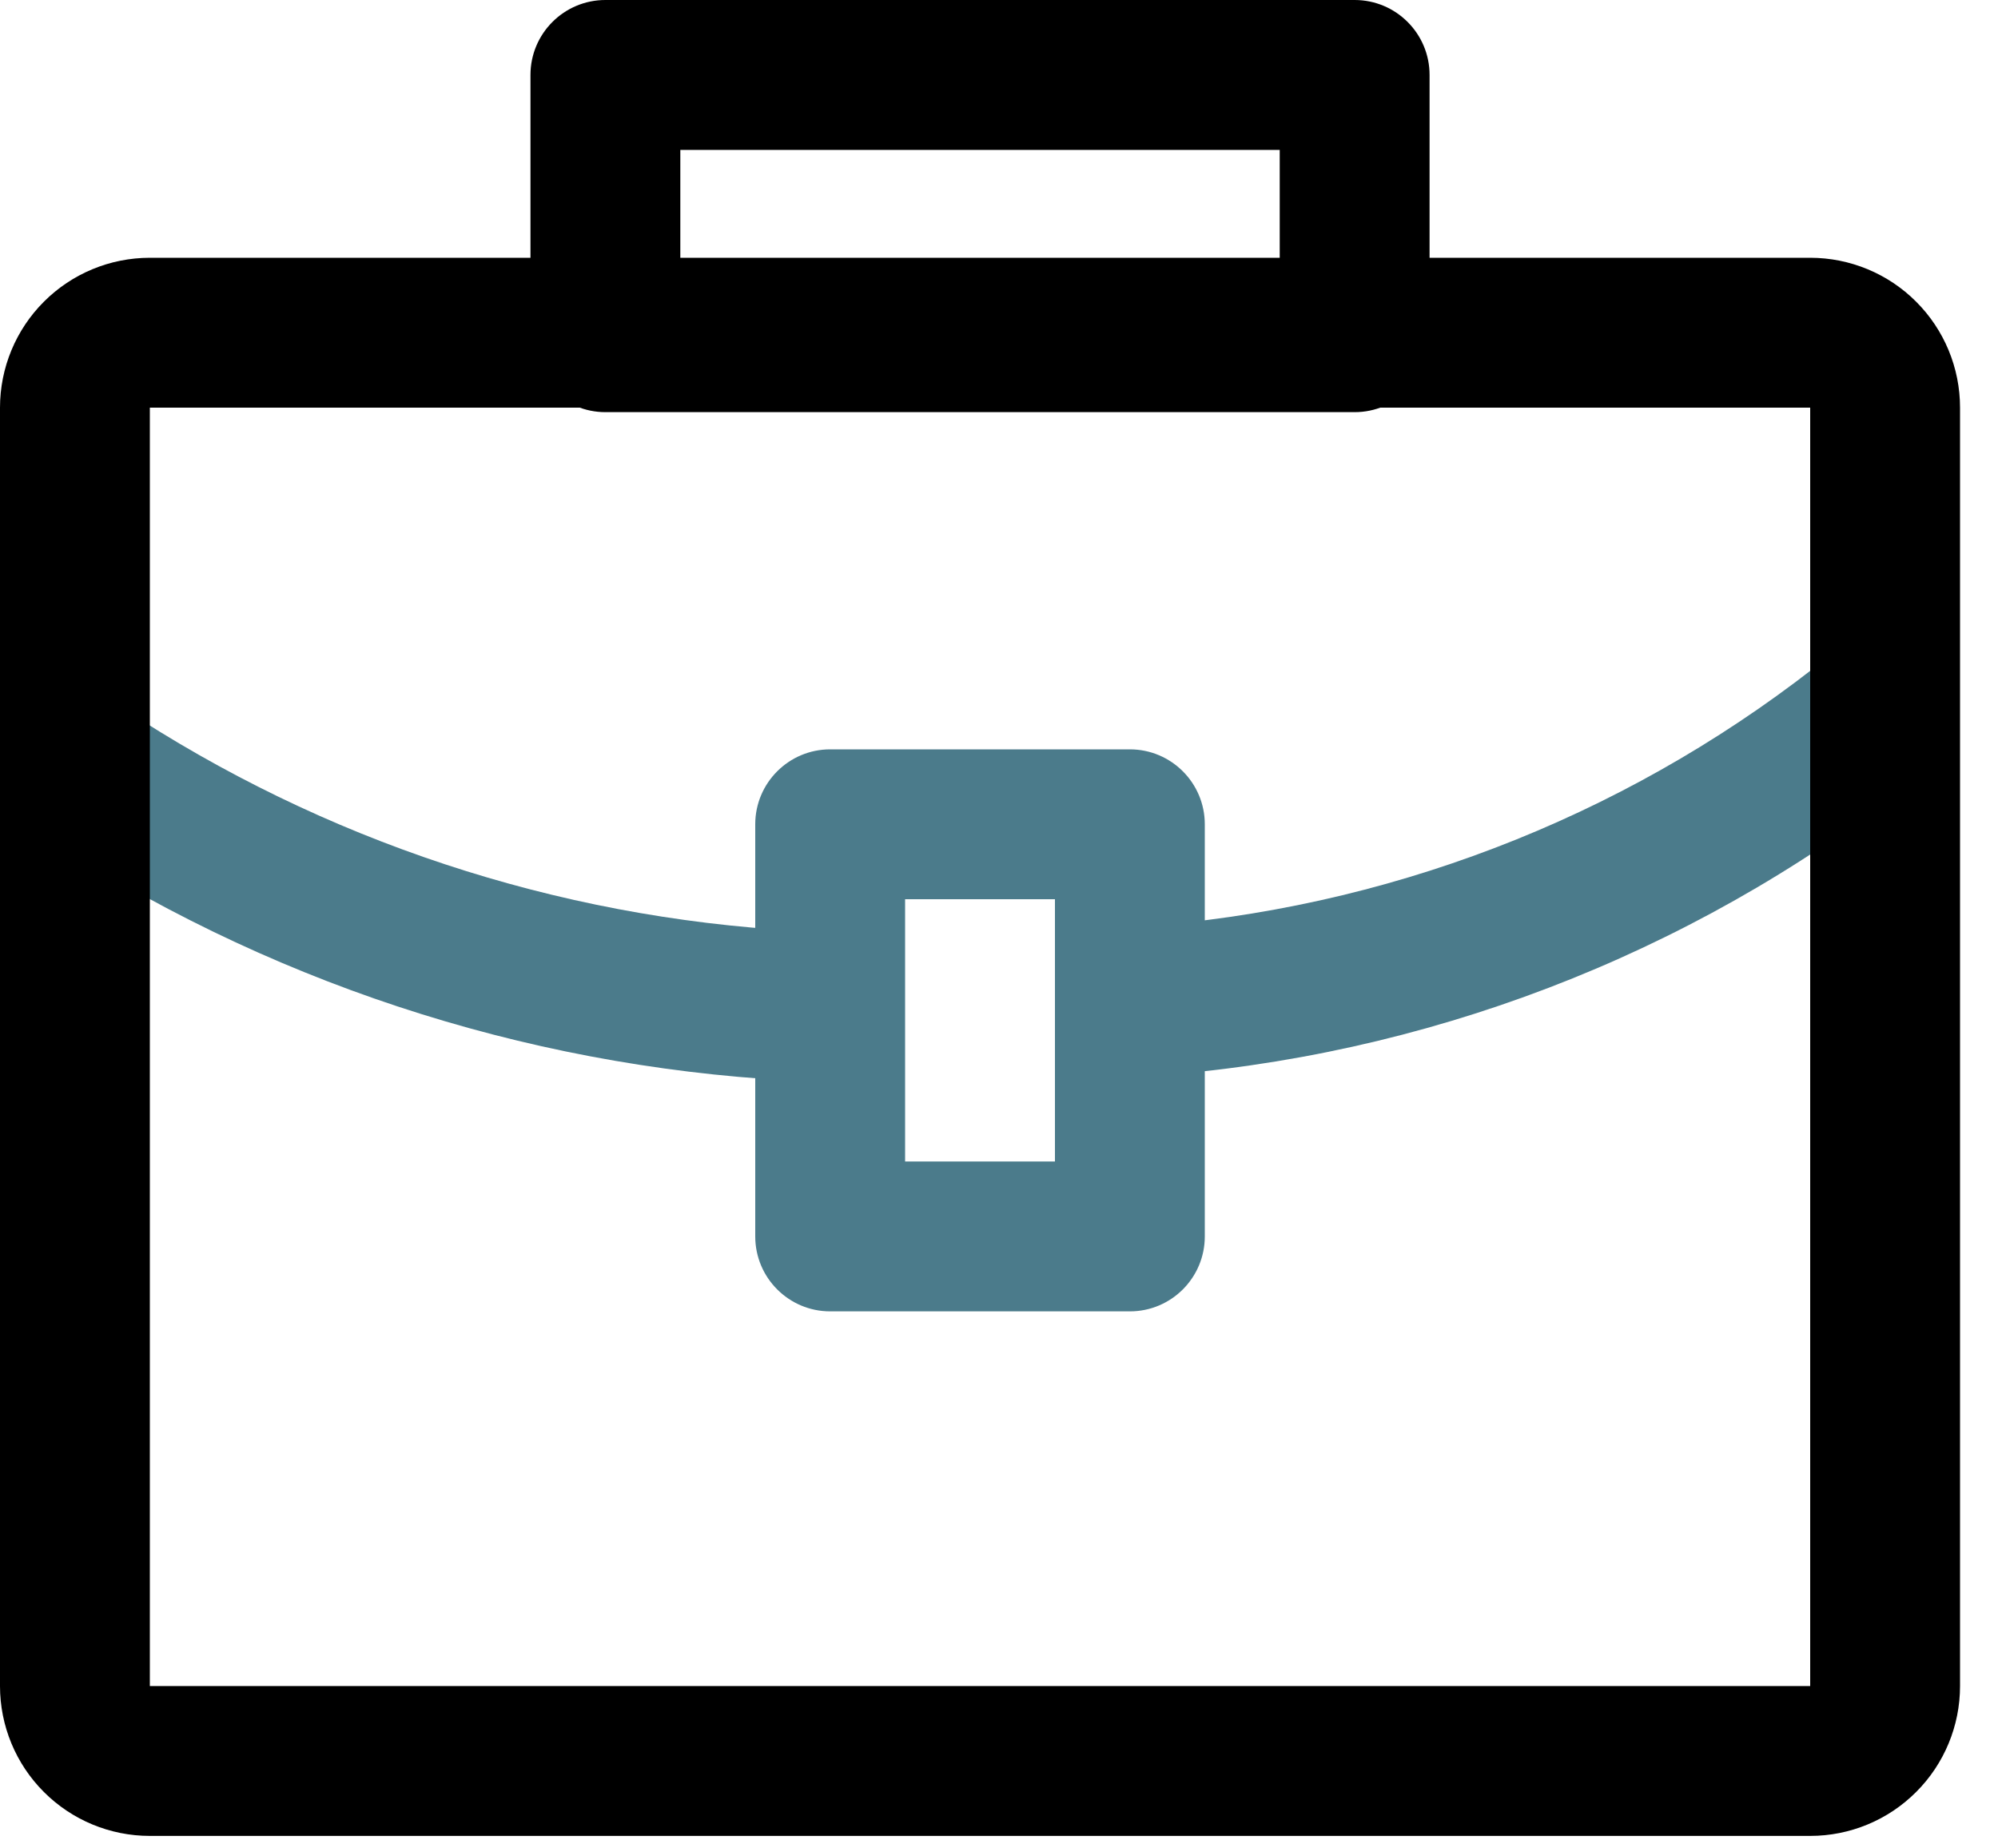 <svg width="40" height="37" viewBox="0 0 40 37" fill="none" xmlns="http://www.w3.org/2000/svg">
<path fill-rule="evenodd" clip-rule="evenodd" d="M0.368 14.594C0.825 13.902 1.755 13.712 2.447 14.168C6.473 16.828 11.134 18.368 15.952 18.632C16.779 18.678 17.413 19.385 17.368 20.212C17.322 21.039 16.615 21.673 15.788 21.628C10.439 21.334 5.264 19.624 0.793 16.672C0.102 16.215 -0.088 15.285 0.368 14.594Z" fill="#4B7B8B"/>
<path fill-rule="evenodd" clip-rule="evenodd" d="M38.786 13.307C39.307 13.951 39.208 14.895 38.564 15.416C34.26 18.898 29.016 21.017 23.502 21.504C22.677 21.577 21.949 20.967 21.876 20.142C21.803 19.317 22.413 18.589 23.238 18.516C28.158 18.081 32.837 16.19 36.677 13.084C37.321 12.563 38.265 12.663 38.786 13.307Z" fill="#4B7B8B"/>
<path d="M36.24 8.16V33.75H3V8.16H36.24ZM36.24 5.16H3C2.204 5.16 1.441 5.476 0.879 6.039C0.316 6.601 0 7.364 0 8.16V33.75C0 34.546 0.316 35.309 0.879 35.871C1.441 36.434 2.204 36.75 3 36.75H36.24C37.036 36.75 37.799 36.434 38.361 35.871C38.924 35.309 39.24 34.546 39.24 33.75V8.16C39.24 7.364 38.924 6.601 38.361 6.039C37.799 5.476 37.036 5.16 36.24 5.16V5.16Z" fill="black"/>
<path fill-rule="evenodd" clip-rule="evenodd" d="M15.12 16.5C15.12 15.672 15.792 15 16.62 15H22.62C23.448 15 24.12 15.672 24.12 16.5V24.75C24.12 25.578 23.448 26.25 22.62 26.25H16.62C15.792 26.25 15.12 25.578 15.12 24.75V16.5ZM18.12 18V23.25H21.12V18H18.12Z" fill="#4B7B8B"/>
<path fill-rule="evenodd" clip-rule="evenodd" d="M10.62 1.5C10.62 0.672 11.292 0 12.12 0H27.12C27.948 0 28.62 0.672 28.62 1.5V6.75C28.62 7.578 27.948 8.25 27.12 8.25H12.12C11.292 8.25 10.62 7.578 10.62 6.75V1.5ZM13.62 3V5.25H25.62V3H13.62Z" fill="black"/>
</svg>
